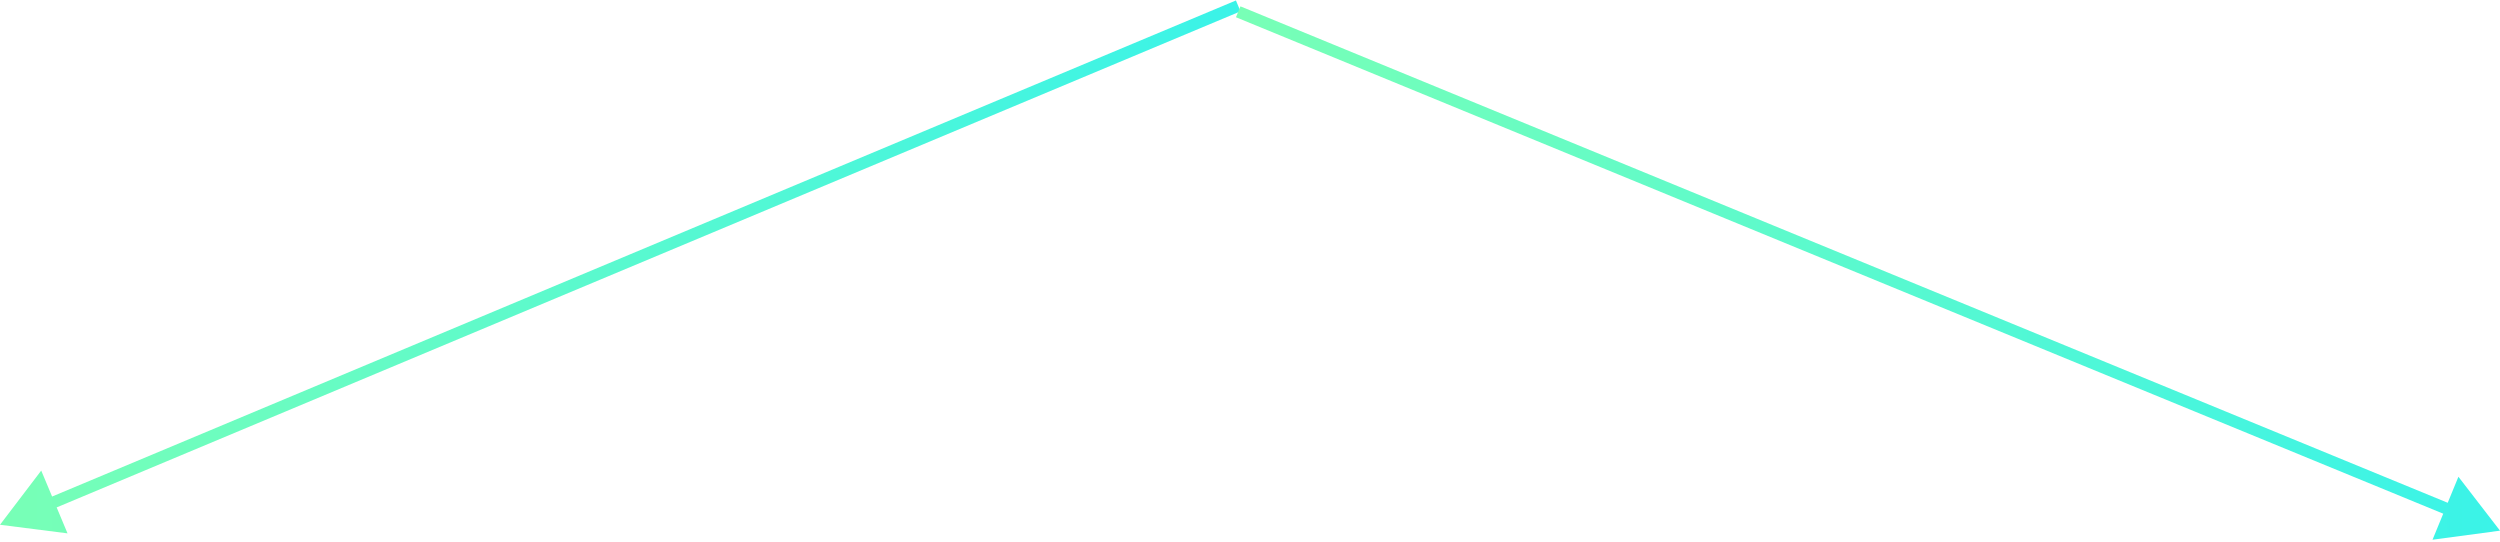 <svg width="212" height="46" viewBox="0 0 212 46" fill="none" xmlns="http://www.w3.org/2000/svg">
<path d="M0 44.5L5.727 45.23L3.496 39.905L0 44.5ZM104.807 0.039L3.957 42.3L4.344 43.222L105.193 0.961L104.807 0.039Z" fill="url(#paint0_linear_87_139)"/>
<path d="M212 45L208.474 40.429L206.278 45.768L212 45ZM104.81 1.462L207.648 43.751L208.028 42.826L105.19 0.538L104.81 1.462Z" fill="url(#paint1_linear_87_139)"/>
<defs>
<linearGradient id="paint0_linear_87_139" x1="0" y1="22.5" x2="105" y2="22.5" gradientUnits="userSpaceOnUse">
<stop stop-color="#78FFB6"/>
<stop offset="1" stop-color="#3AF3E8"/>
</linearGradient>
<linearGradient id="paint1_linear_87_139" x1="105" y1="23" x2="212" y2="23" gradientUnits="userSpaceOnUse">
<stop stop-color="#78FFB6"/>
<stop offset="1" stop-color="#3AF3E8"/>
</linearGradient>
</defs>
</svg>
